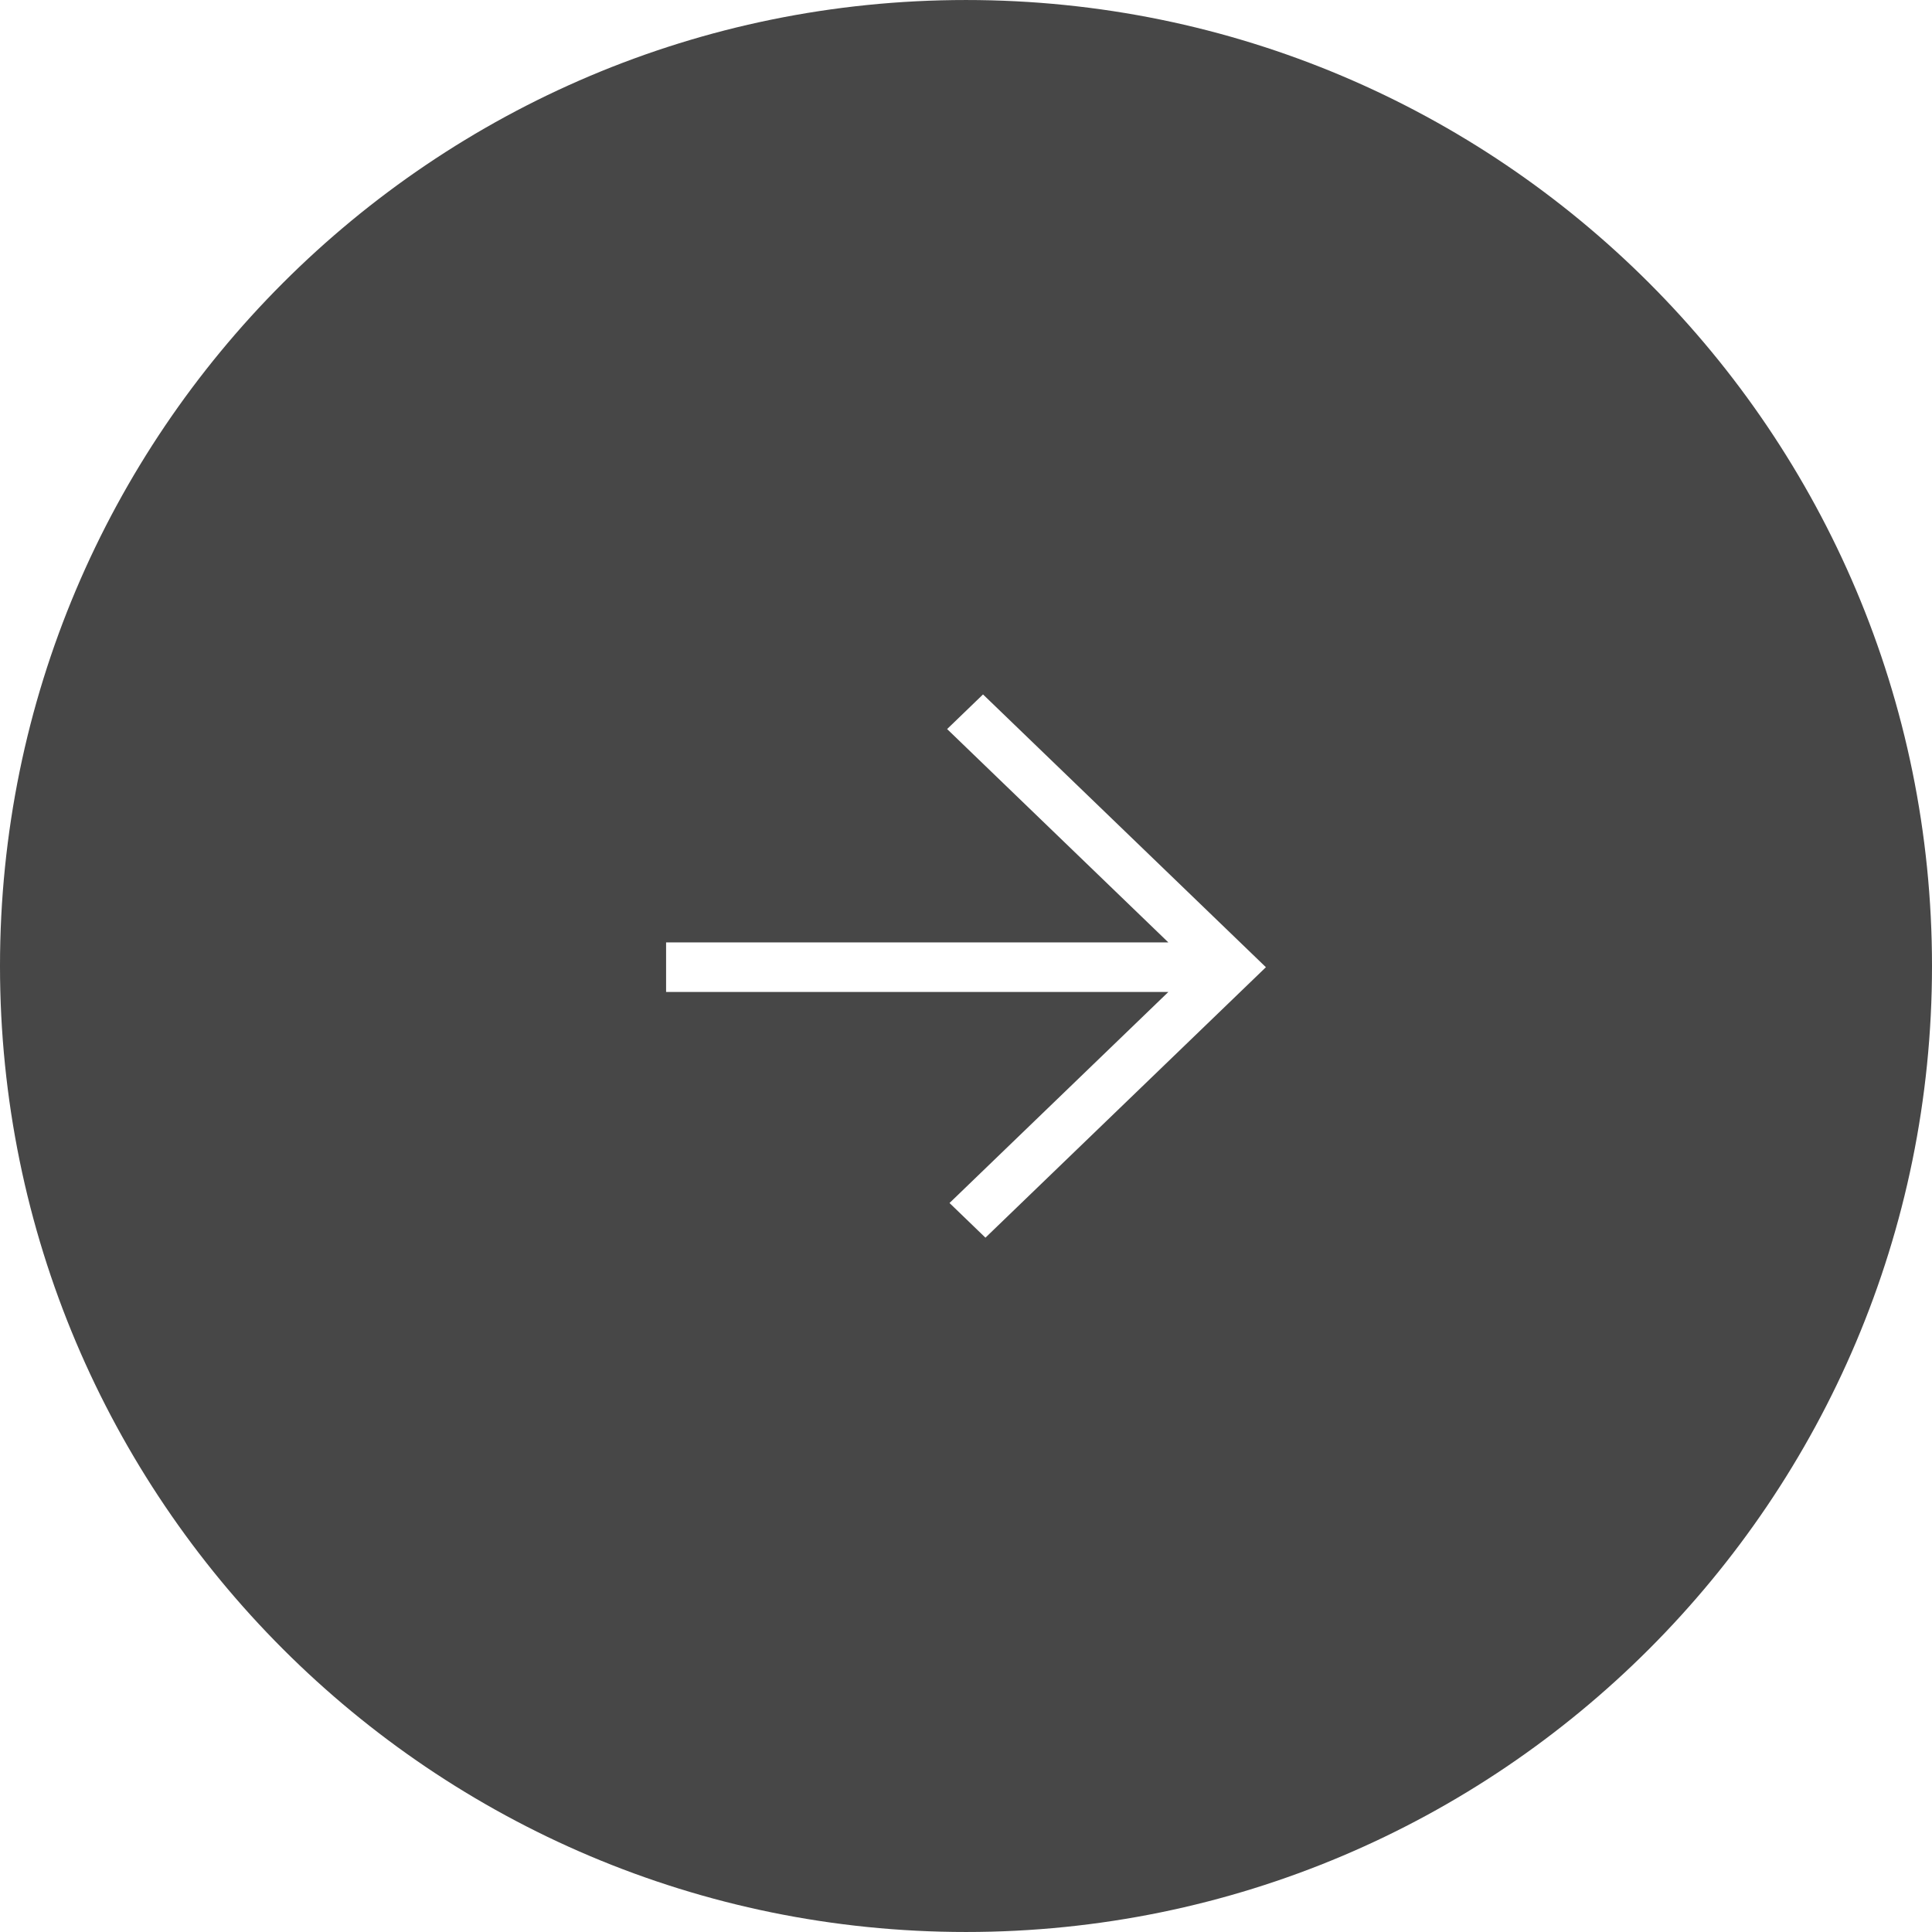 <?xml version="1.0" encoding="UTF-8"?> <svg xmlns="http://www.w3.org/2000/svg" xmlns:xlink="http://www.w3.org/1999/xlink" xmlns:xodm="http://www.corel.com/coreldraw/odm/2003" xml:space="preserve" width="8.467mm" height="8.467mm" version="1.0" style="shape-rendering:geometricPrecision; text-rendering:geometricPrecision; image-rendering:optimizeQuality; fill-rule:evenodd; clip-rule:evenodd" viewBox="0 0 858.05 858.04"> <defs> <style type="text/css"> .fil0 {fill:#474747} </style> </defs> <g id="Слой_x0020_1">  <path class="fil0" d="M429.03 858.04c236.94,0 429.02,-192.08 429.02,-429.02 0,-236.94 -192.08,-429.02 -429.02,-429.02 -236.94,0 -429.03,192.08 -429.03,429.02 0,236.94 192.09,429.02 429.03,429.02zm-7.32 -323.77l1.94 -1.86 95.24 -91.85 -220.46 0 -2.6 0 0 -2.6 0 -16.82 0 -2.6 2.6 0 220.46 0 -96.31 -92.88 -1.95 -1.87 1.95 -1.87 12.2 -11.77 1.8 -1.74 1.81 1.74 121.89 117.54 1.94 1.87 -1.94 1.87 -120.82 116.51 -1.8 1.74 -1.8 -1.74 -12.21 -11.78 -1.94 -1.87z"></path> </g> </svg> 